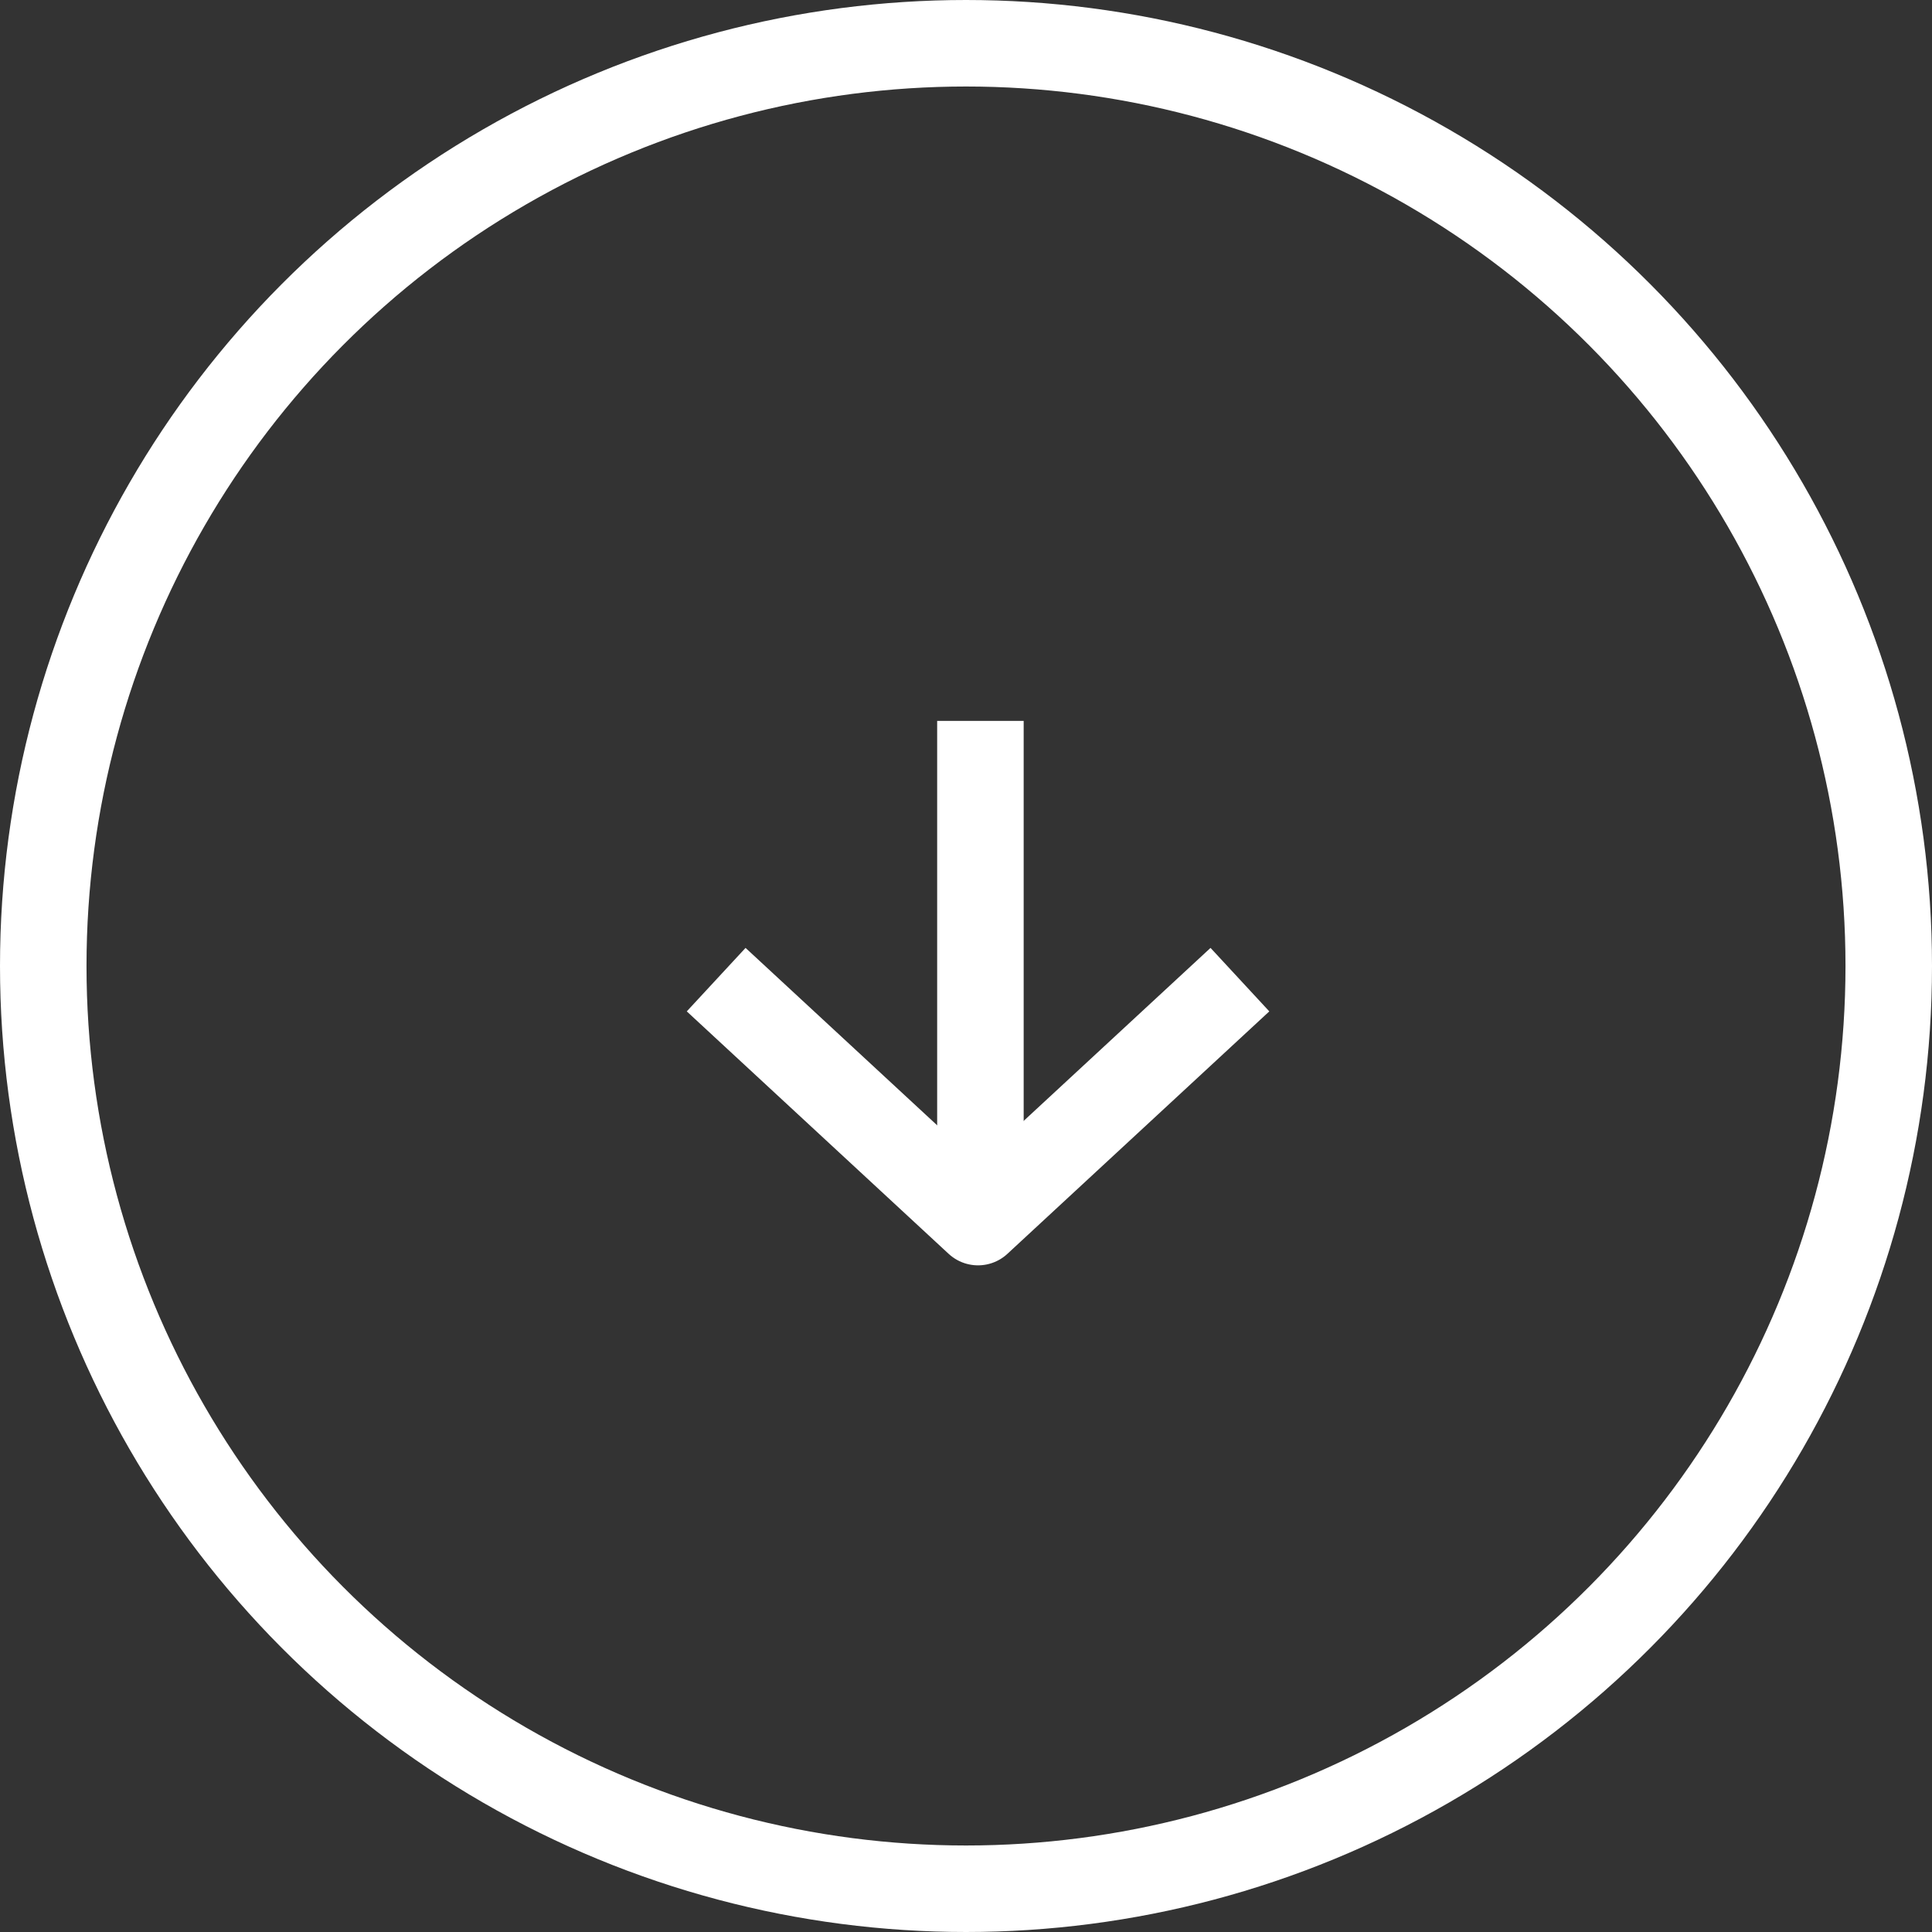 <svg width="67" height="67" viewBox="0 0 67 67" fill="none" xmlns="http://www.w3.org/2000/svg">
<rect x="0" y="0" width="67" height="67" fill="#333333" stroke="none"/>
<line x1="34" y1="25" x2="34" y2="42" stroke="#ffffff" stroke-width="3"/>
<path d="M24.836 33.973L33.917 42.381L42.999 33.973" stroke="#ffffff" stroke-width="3" stroke-linejoin="round"/>
<circle cx="33.5" cy="33.5" r="32" stroke="#ffffff" stroke-width="3"/>
</svg>
